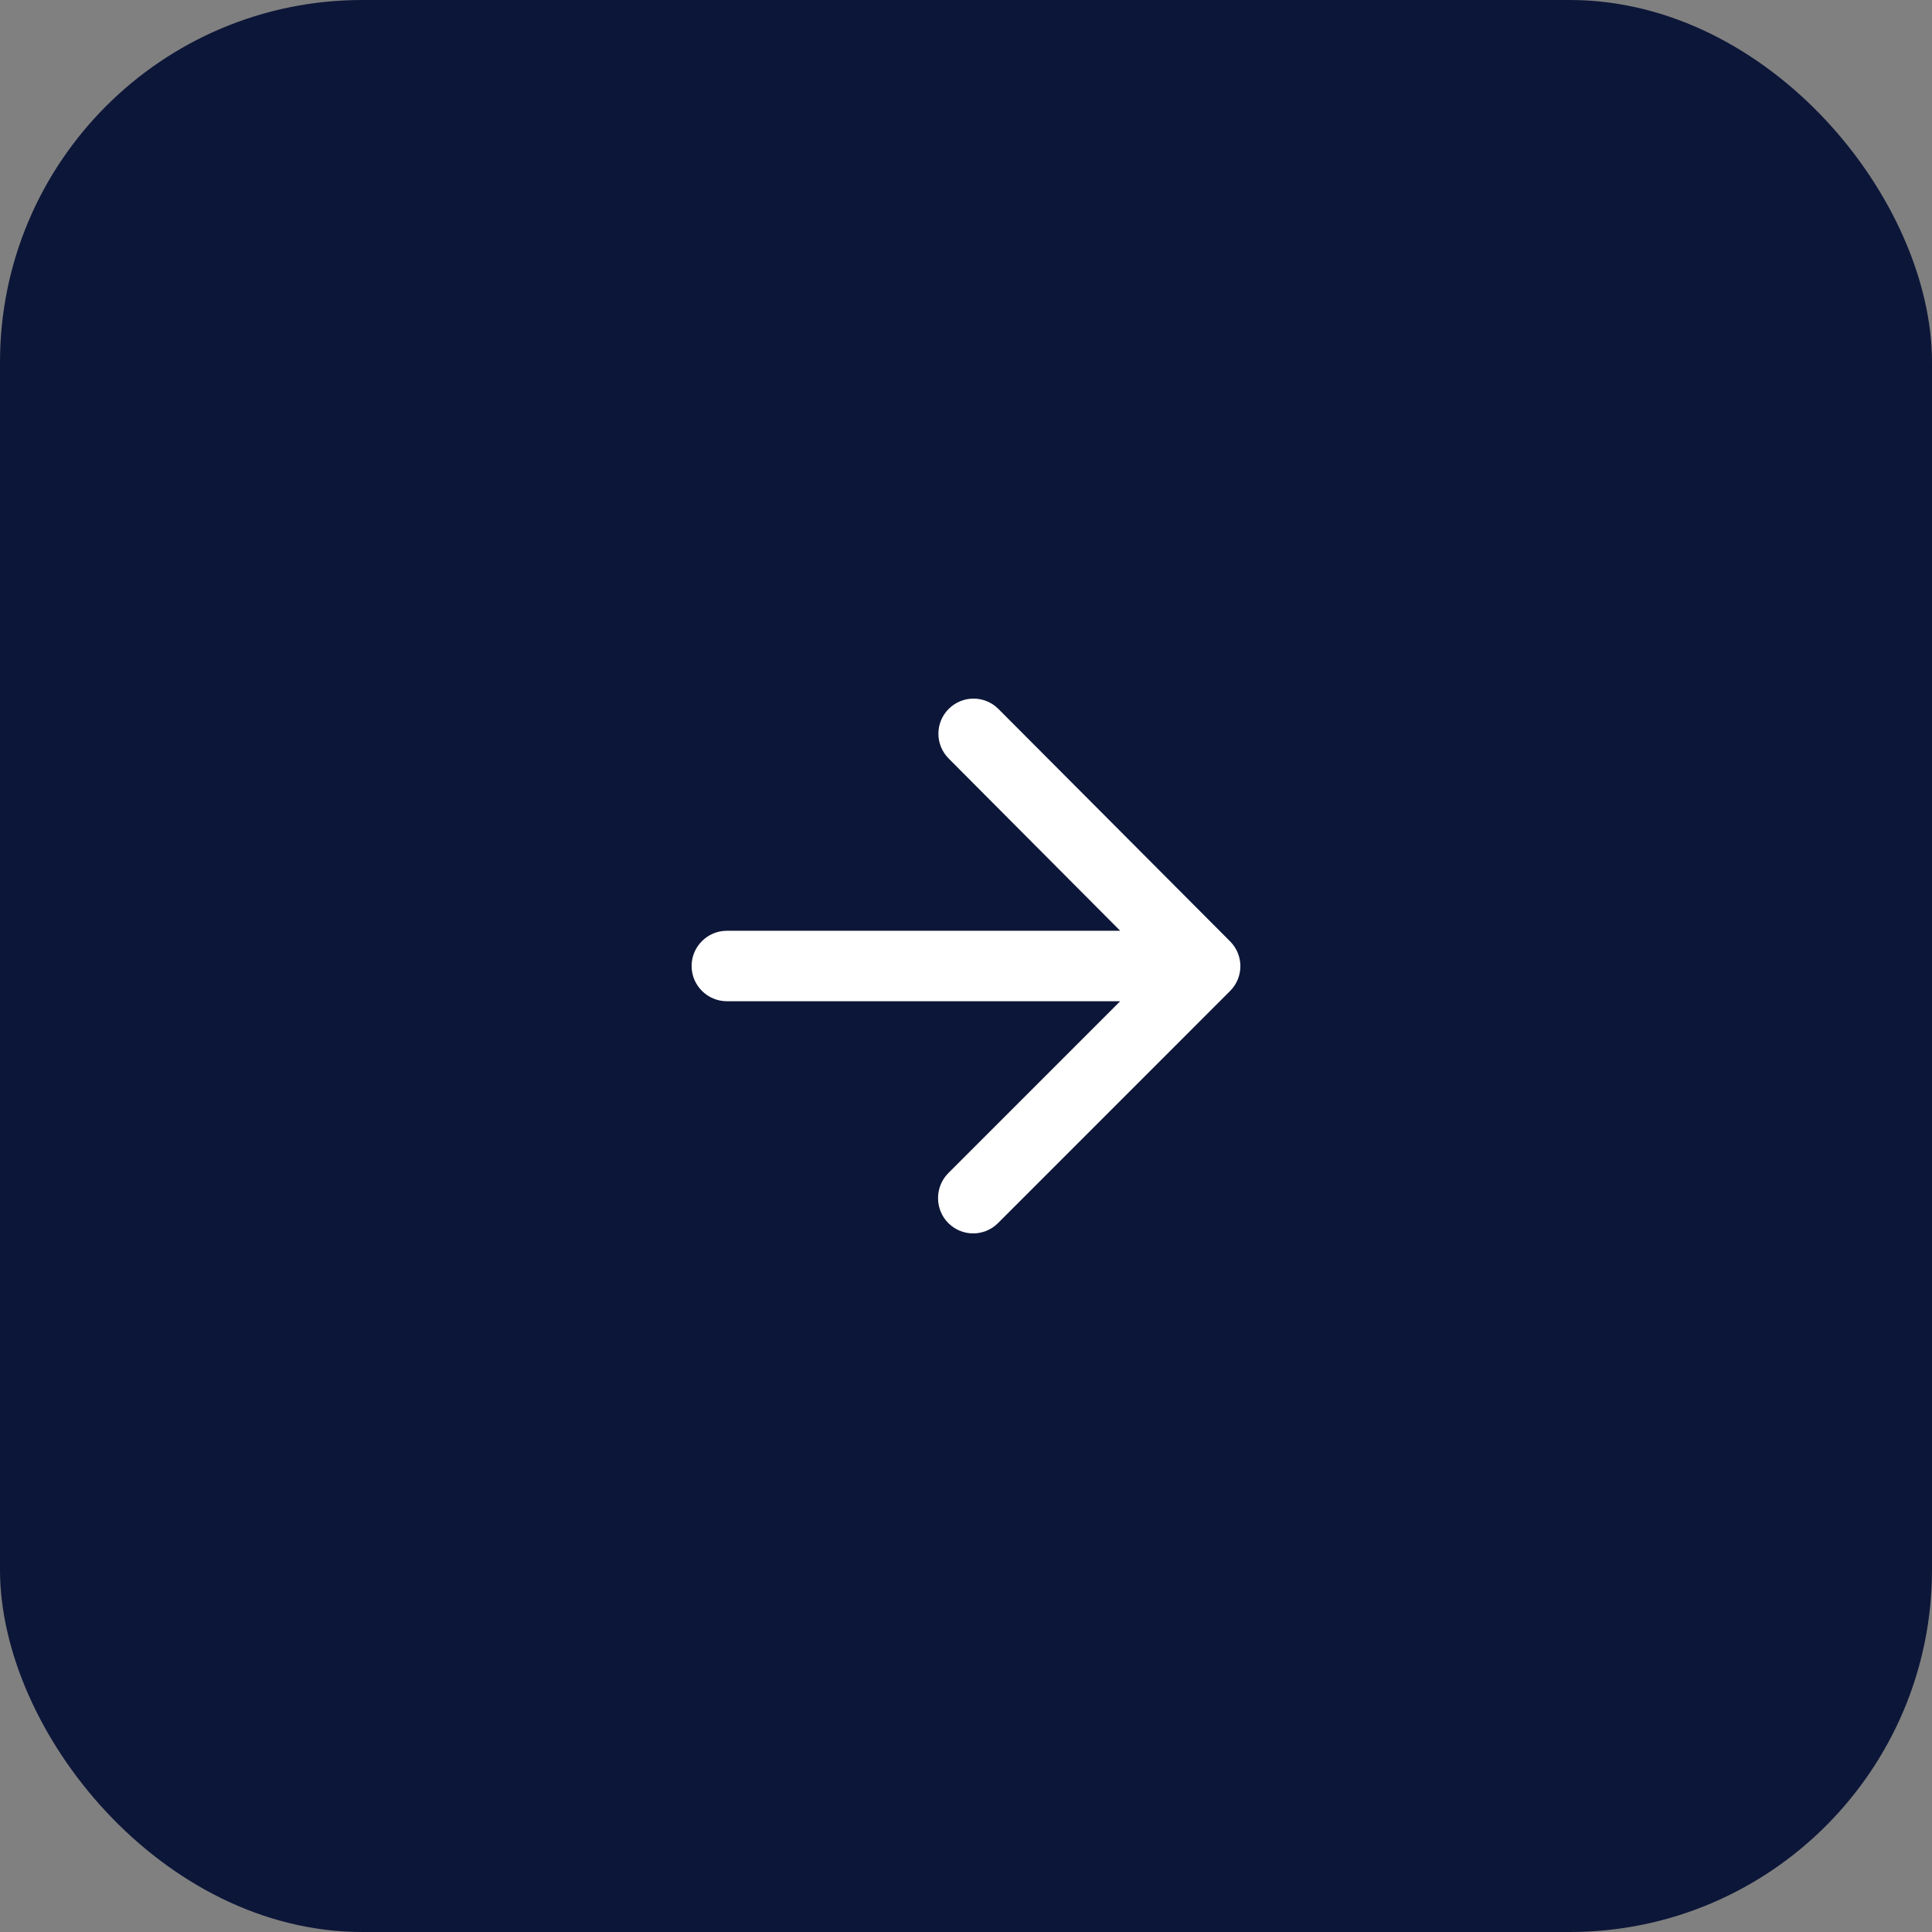 <?xml version="1.0" encoding="UTF-8"?>
<svg width="64px" height="64px" viewBox="0 0 64 64" version="1.1" xmlns="http://www.w3.org/2000/svg" xmlns:xlink="http://www.w3.org/1999/xlink">
    <rect x="0" y="0" width="64" height="64" fill="#808080" stroke="none"/>
    <title>2</title>
    <defs>
        <path d="M1.167,10.025 L14.198,10.025 L8.505,15.718 C8.05,16.173 8.05,16.92 8.505,17.375 C8.96,17.83 9.695,17.83 10.15,17.375 L17.838,9.686 C18.293,9.231 18.293,8.496 17.838,8.041 L10.162,0.341 C9.944,0.123 9.648,-3.55271368e-15 9.339,-3.55271368e-15 C9.031,-3.55271368e-15 8.735,0.123 8.517,0.341 C8.062,0.796 8.062,1.531 8.517,1.986 L14.198,7.691 L1.167,7.691 C0.525,7.691 -3.55271368e-15,8.216 -3.55271368e-15,8.858 C-3.55271368e-15,9.5 0.525,10.025 1.167,10.025 Z" id="path-1"></path>
    </defs>
    <g id="手机端" stroke="none" stroke-width="1" fill="none" fill-rule="evenodd">
        <g id="03-1-新闻与活动-公司新闻" transform="translate(-530, -1109)">
            <g id="2" transform="translate(530, 1109)">
                <rect id="矩形备份-12" fill="#0C1638" x="0" y="0" width="64" height="64" rx="12"></rect>
                <g id="icon/navigation/arrow_forward_24px备份-2" transform="translate(22.91, 23.142)">
                    <mask id="mask-2" fill="white">
                        <use xlink:href="#path-1"></use>
                    </mask>
                    <use id="icon/navigation/arrow_forward_24px" fill="#FFFFFF" fill-rule="nonzero" xlink:href="#path-1"></use>
                </g>
            </g>
        </g>
    </g>
</svg>